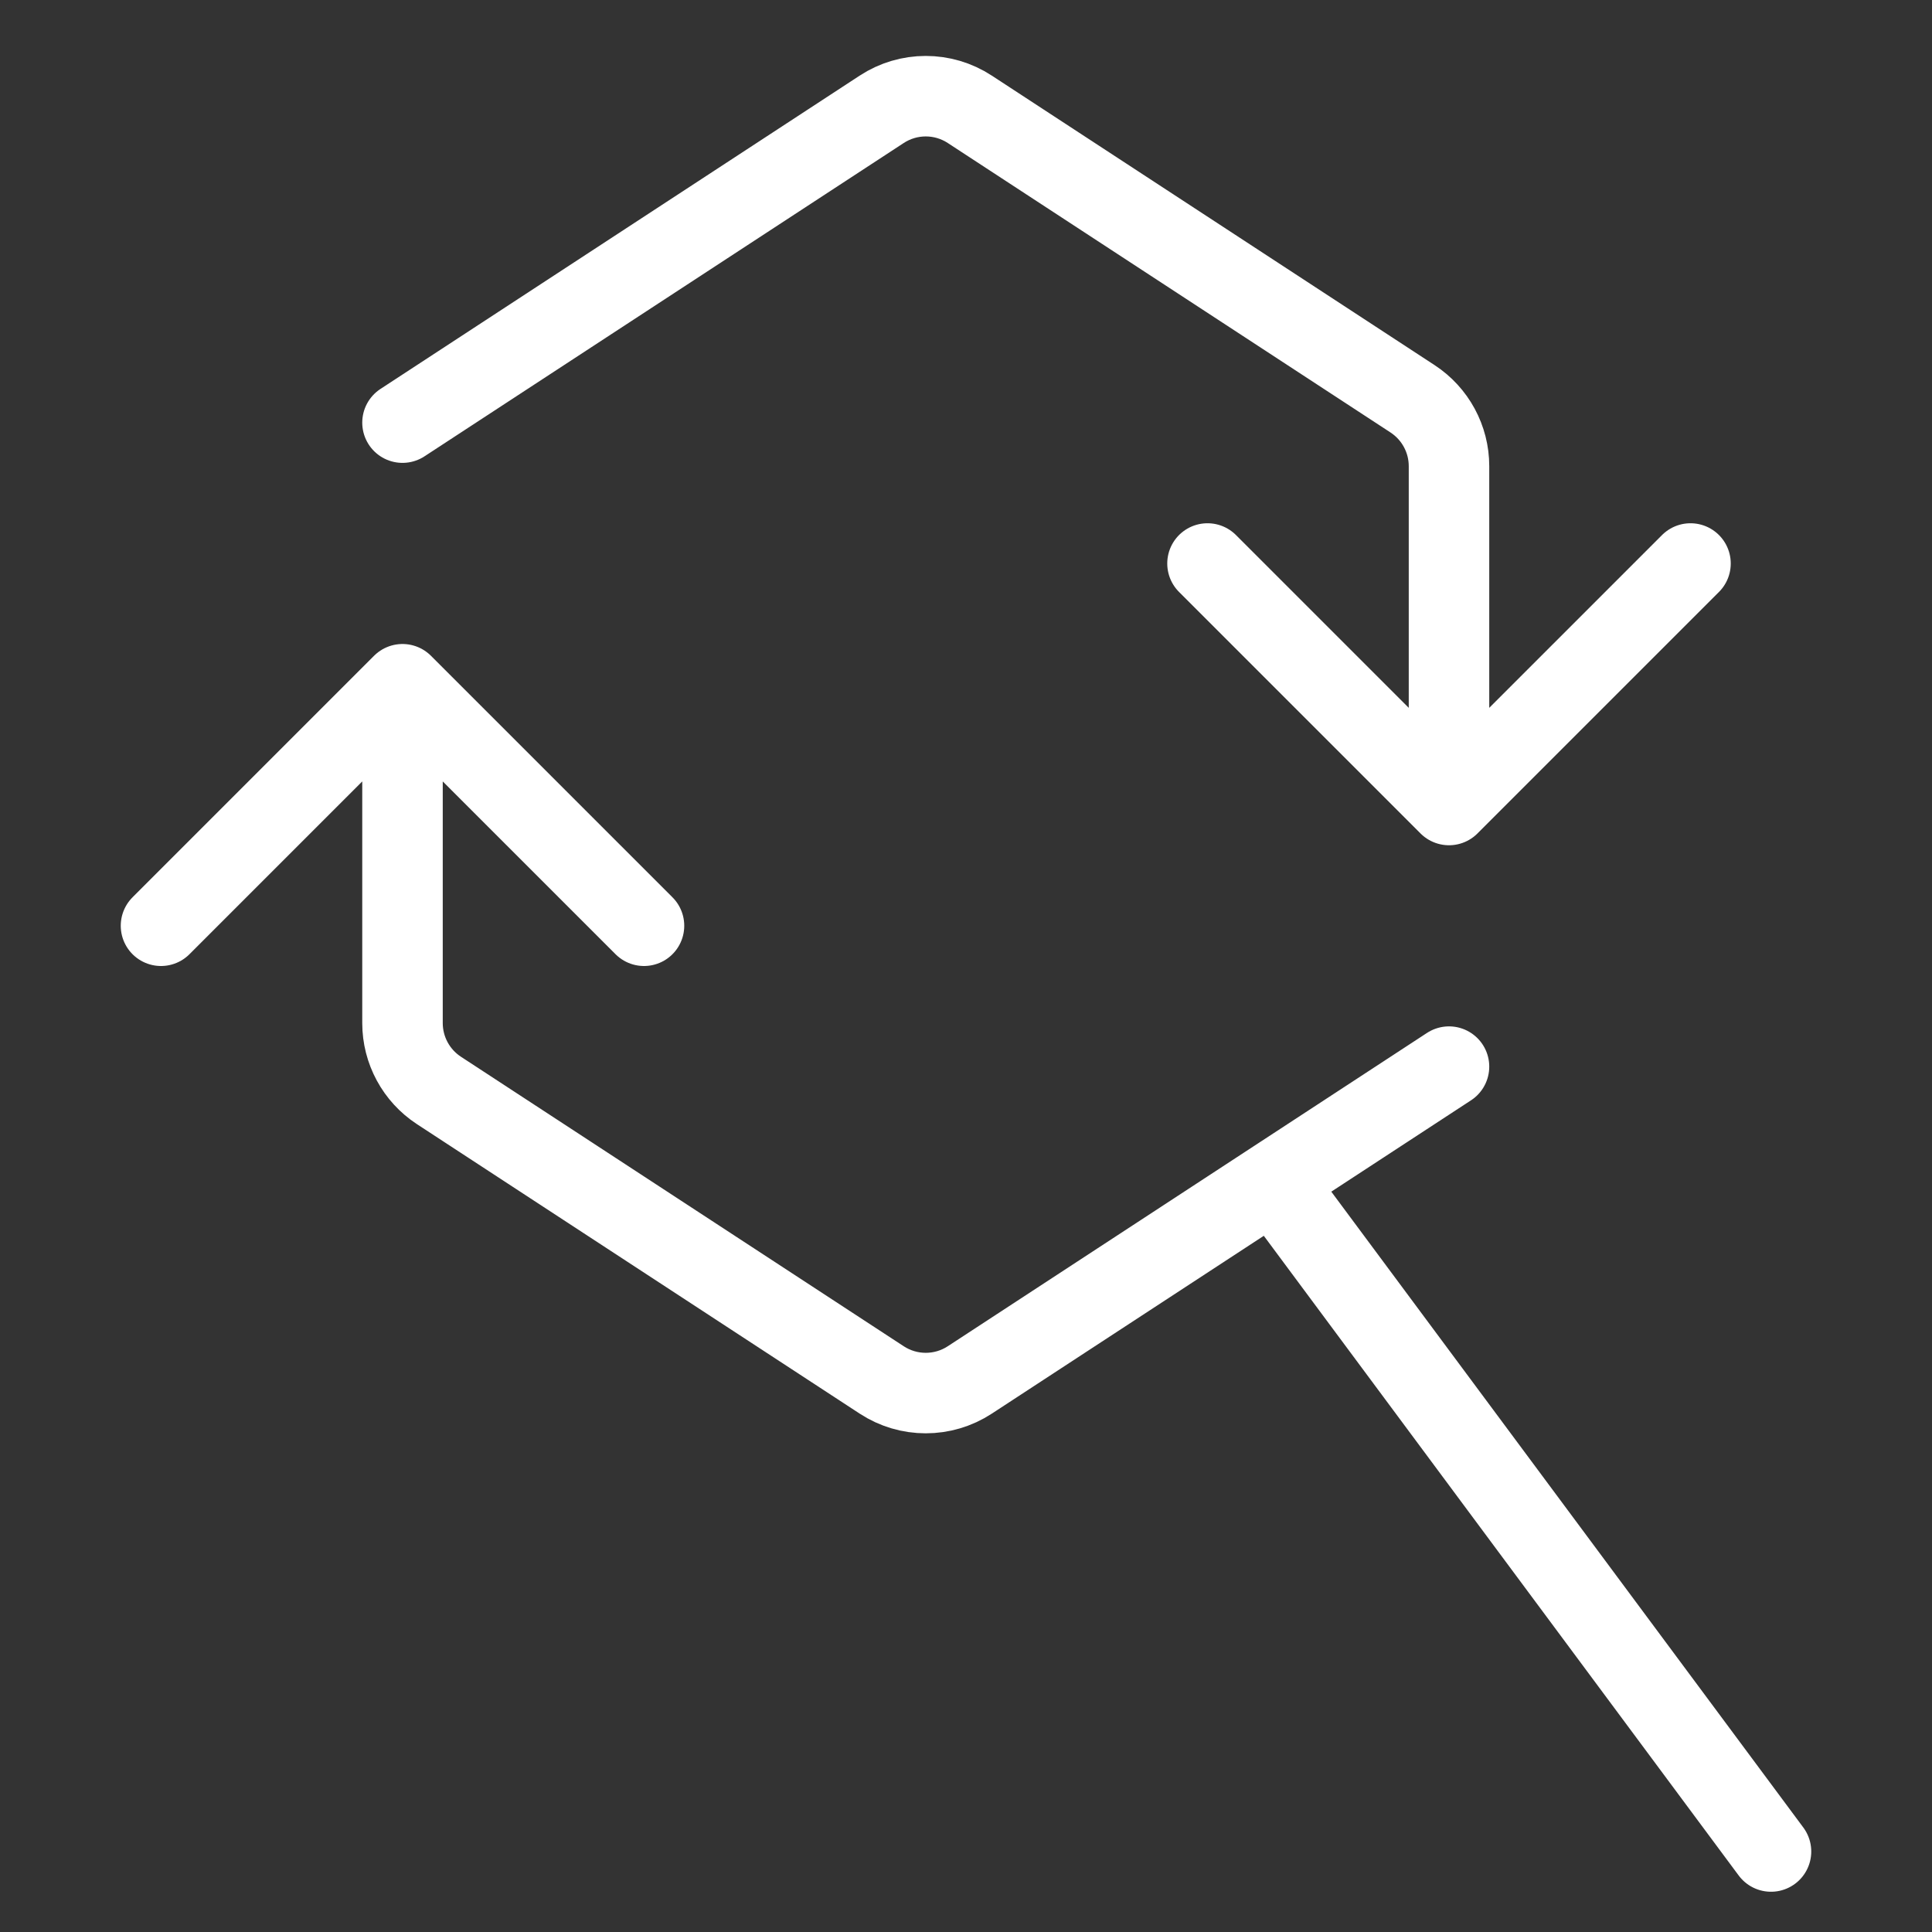 <svg width="60" height="60" viewBox="0 0 60 60" fill="none" xmlns="http://www.w3.org/2000/svg">
<rect x="0" y="0" width="60" height="60" fill="#333333" stroke="none"/>
<path d="M45 33.125L30.118 42.855C29.287 43.399 28.213 43.399 27.382 42.855L13.632 33.865C12.926 33.403 12.5 32.616 12.5 31.773V21.25M12.5 21.25L5 28.75M12.5 21.25L20 28.75M12.5 13.125L27.382 3.395C28.213 2.851 29.287 2.851 30.118 3.395L43.868 12.385C44.574 12.847 45 13.634 45 14.477V25M45 25L52.5 17.5M45 25L37.5 17.5M39.55 36.688L55 57.5" stroke="white" stroke-width="2.5" stroke-miterlimit="10" stroke-linecap="round" stroke-linejoin="round"/>
</svg>
